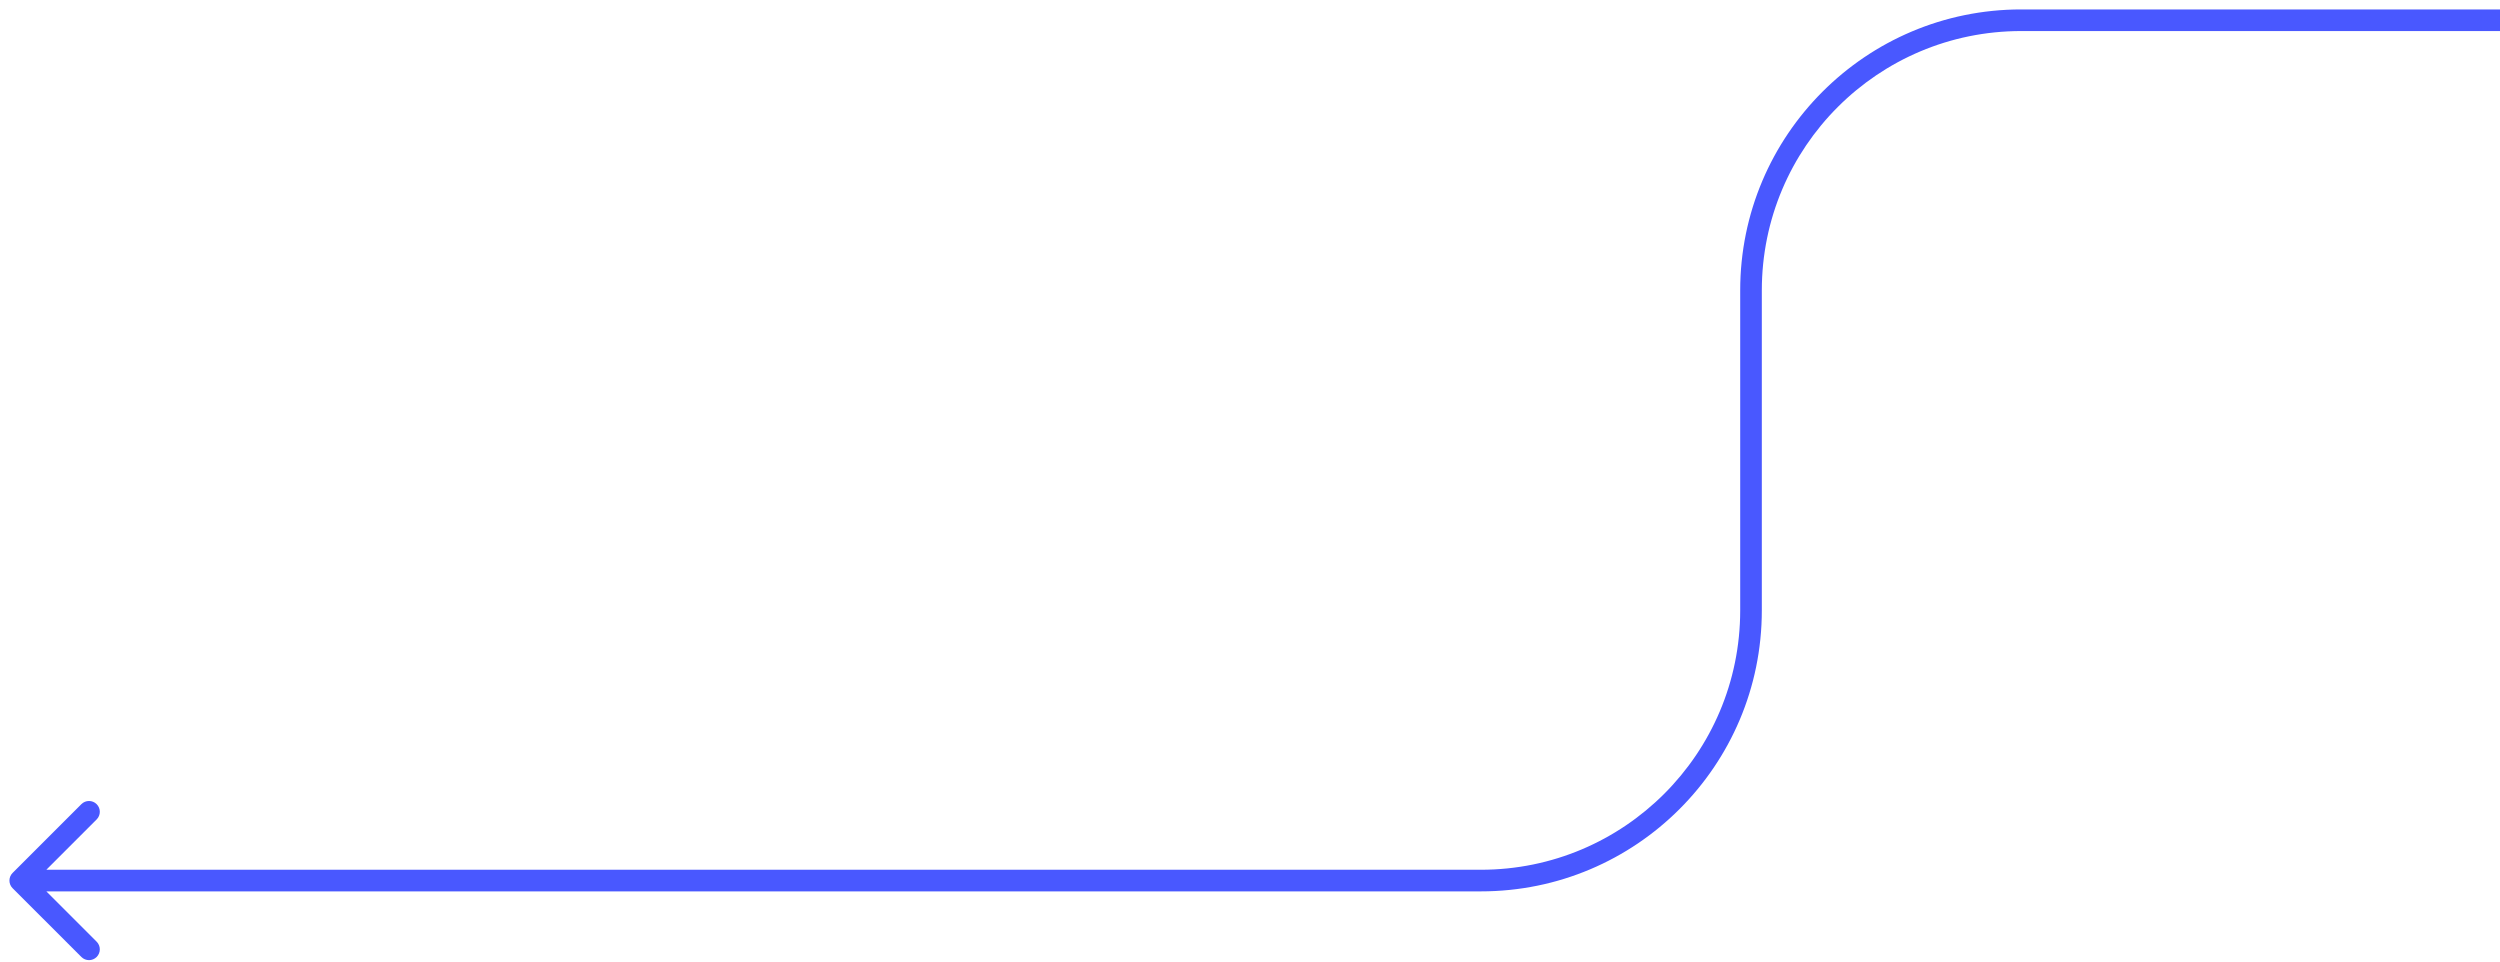 <?xml version="1.0" encoding="utf-8"?>
<svg xmlns="http://www.w3.org/2000/svg" fill="none" height="100%" overflow="visible" preserveAspectRatio="none" style="display: block;" viewBox="0 0 247 95" width="100%">
<path d="M1.245 86.245C0.828 86.662 0.828 87.338 1.245 87.755L8.04 94.549C8.456 94.966 9.132 94.966 9.549 94.549C9.966 94.132 9.966 93.457 9.549 93.04L3.51 87L9.549 80.96C9.966 80.543 9.966 79.868 9.549 79.451C9.132 79.034 8.456 79.034 8.04 79.451L1.245 86.245ZM2 87V88.068H146.309V87V85.932H2V87ZM173 60.309H174.068V28.691H173H171.932V60.309H173ZM199.691 2V3.068H247V2V0.932H199.691V2ZM173 28.691H174.068C174.068 14.54 185.54 3.068 199.691 3.068V2V0.932C184.36 0.932 171.932 13.36 171.932 28.691H173ZM146.309 87V88.068C161.64 88.068 174.068 75.64 174.068 60.309H173H171.932C171.932 74.46 160.46 85.932 146.309 85.932V87Z" fill="#4958FF" id="Vector 55"/>
</svg>